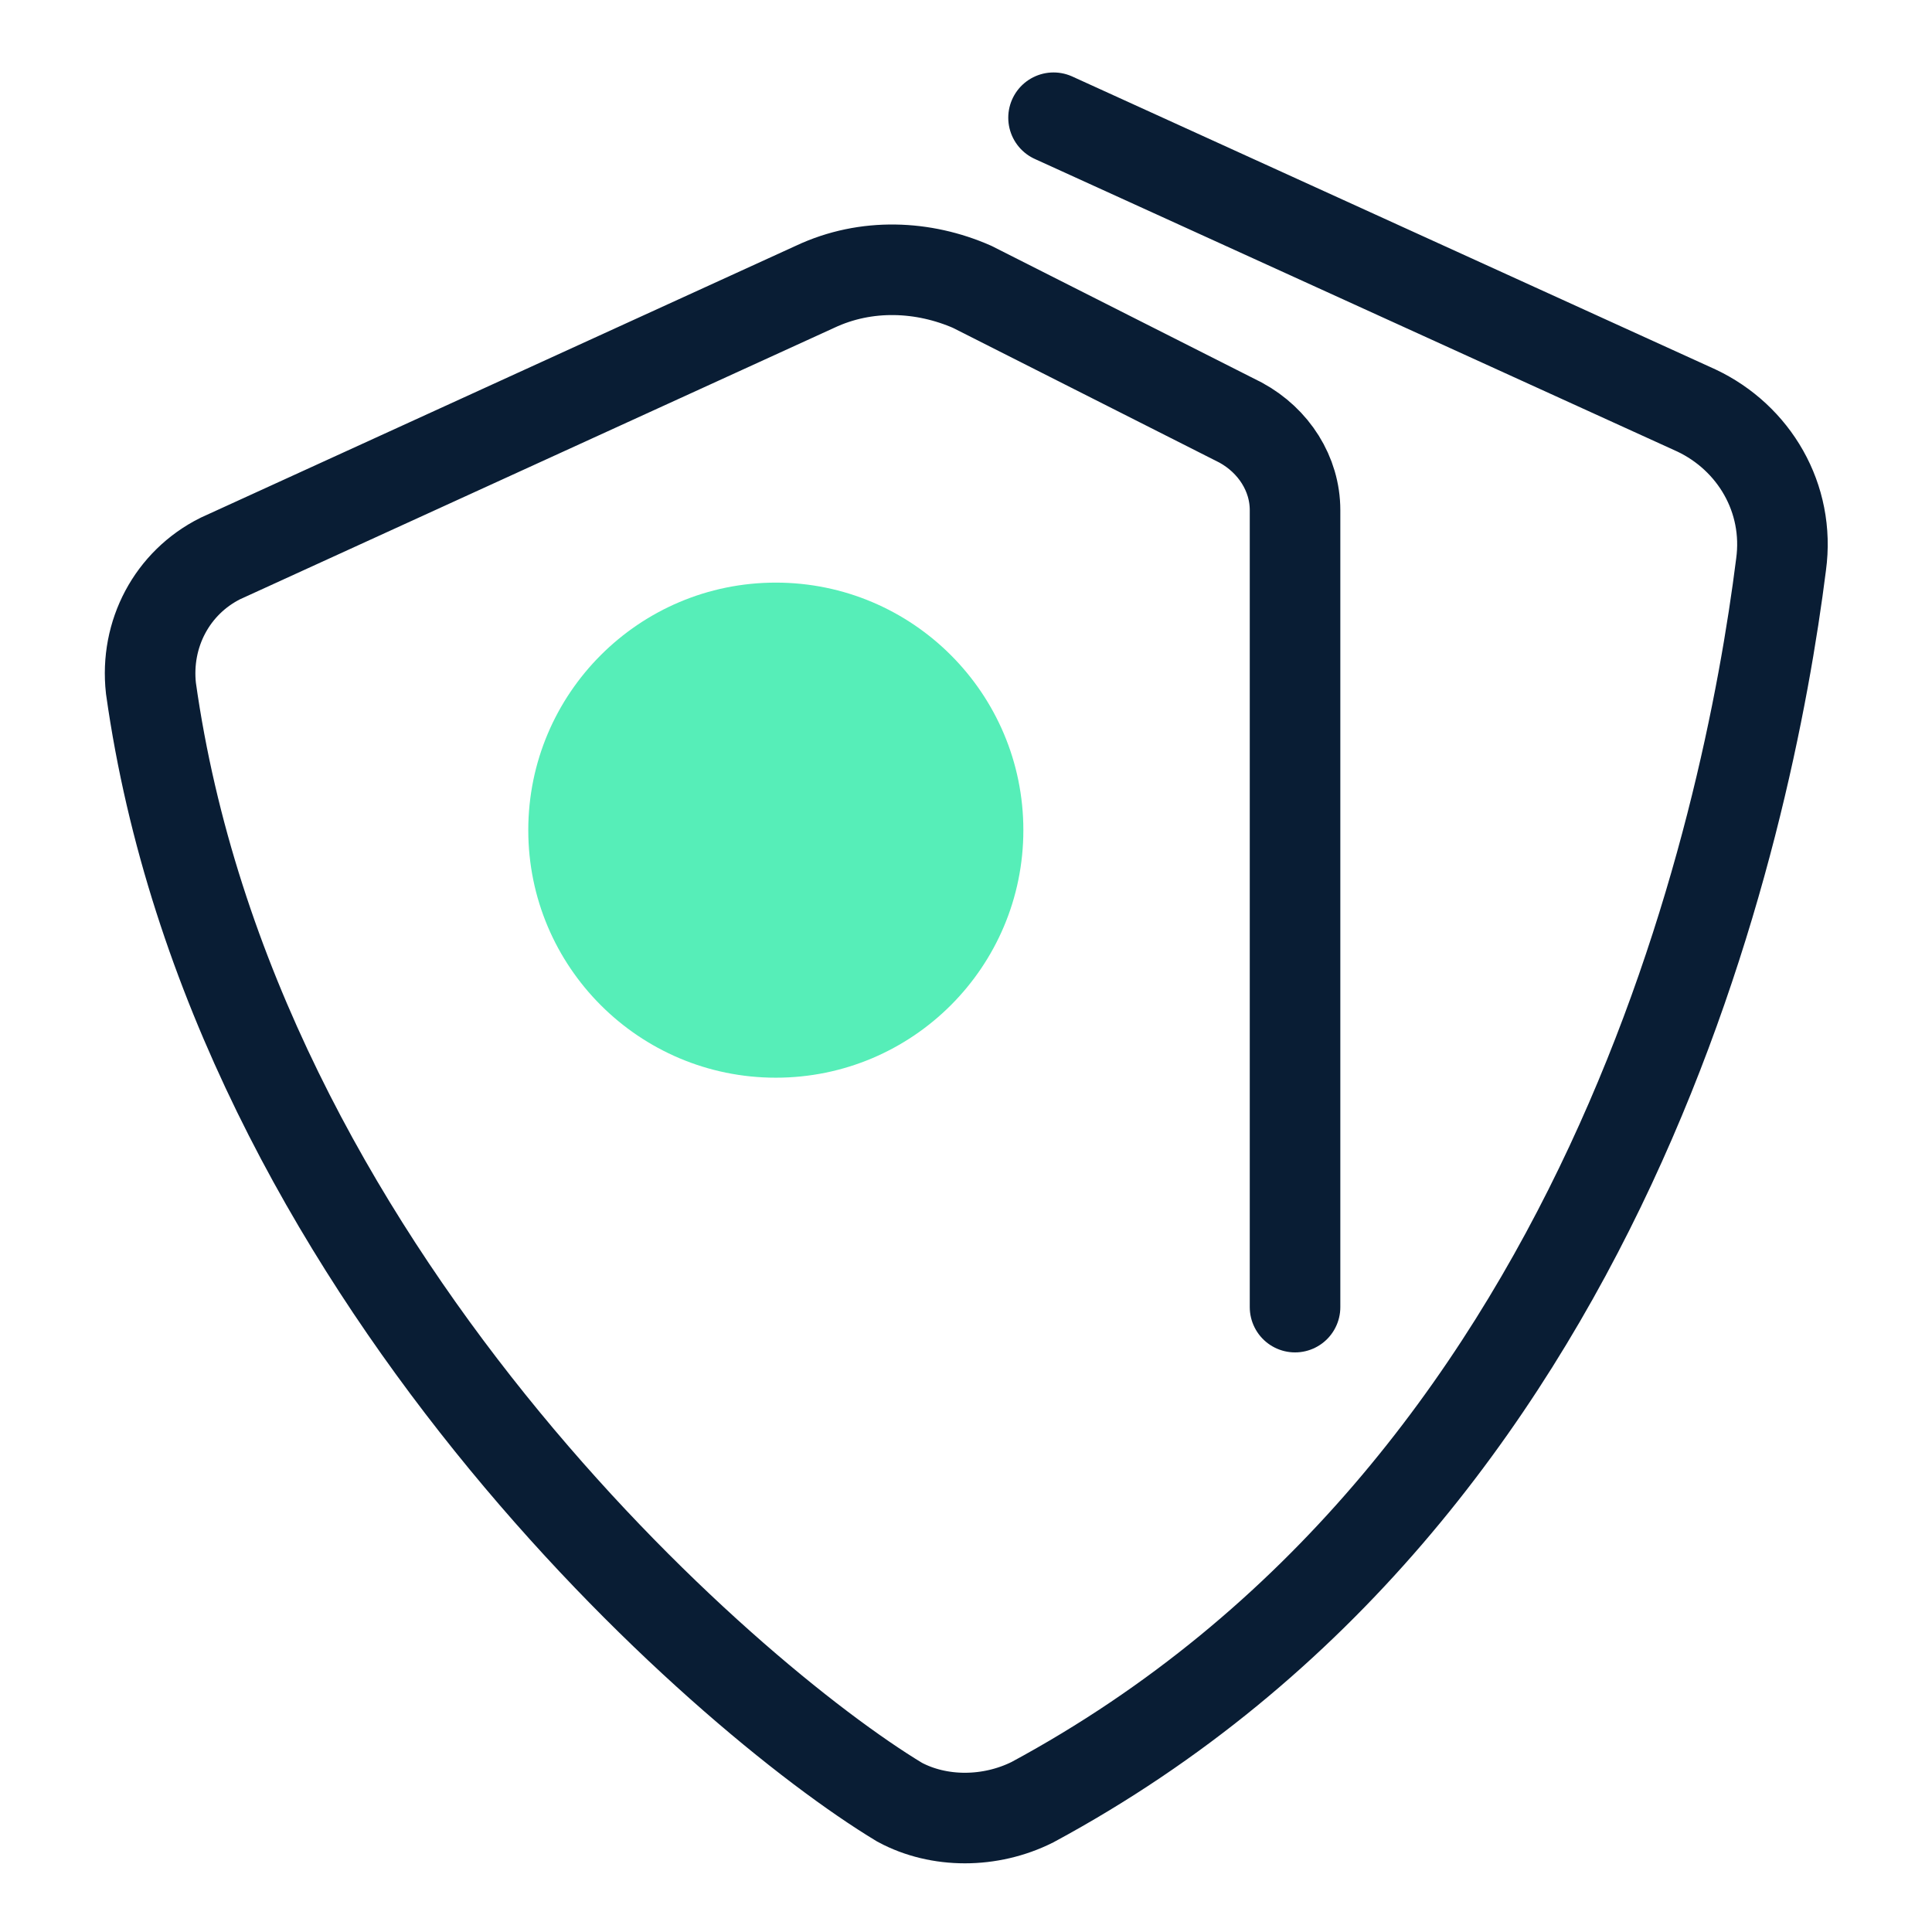 <?xml version="1.0" encoding="UTF-8"?> <svg xmlns="http://www.w3.org/2000/svg" id="Layer_1" version="1.1" viewBox="0 0 64 64"><defs><style> .st0 { fill: none; stroke: #091d34; stroke-linecap: round; stroke-miterlimit: 10; stroke-width: 3px; } .st1 { fill: #56eeb8; } </style></defs><path class="st0" d="M34.9,3.9l21.3,9.7c1.9.9,3.1,2.9,2.8,5.1-1.1,8.7-5.7,30.7-24.8,41-1.4.7-3.1.7-4.4,0-5.8-3.5-22.1-17.7-24.8-36.9-.2-1.8.7-3.5,2.3-4.3l19.7-9c1.7-.8,3.6-.7,5.2,0l8.9,4.5c1.1.6,1.8,1.7,1.8,2.9v26.4"></path><circle class="st1" cx="25.7" cy="27.5" r="8.2"></circle></svg> 